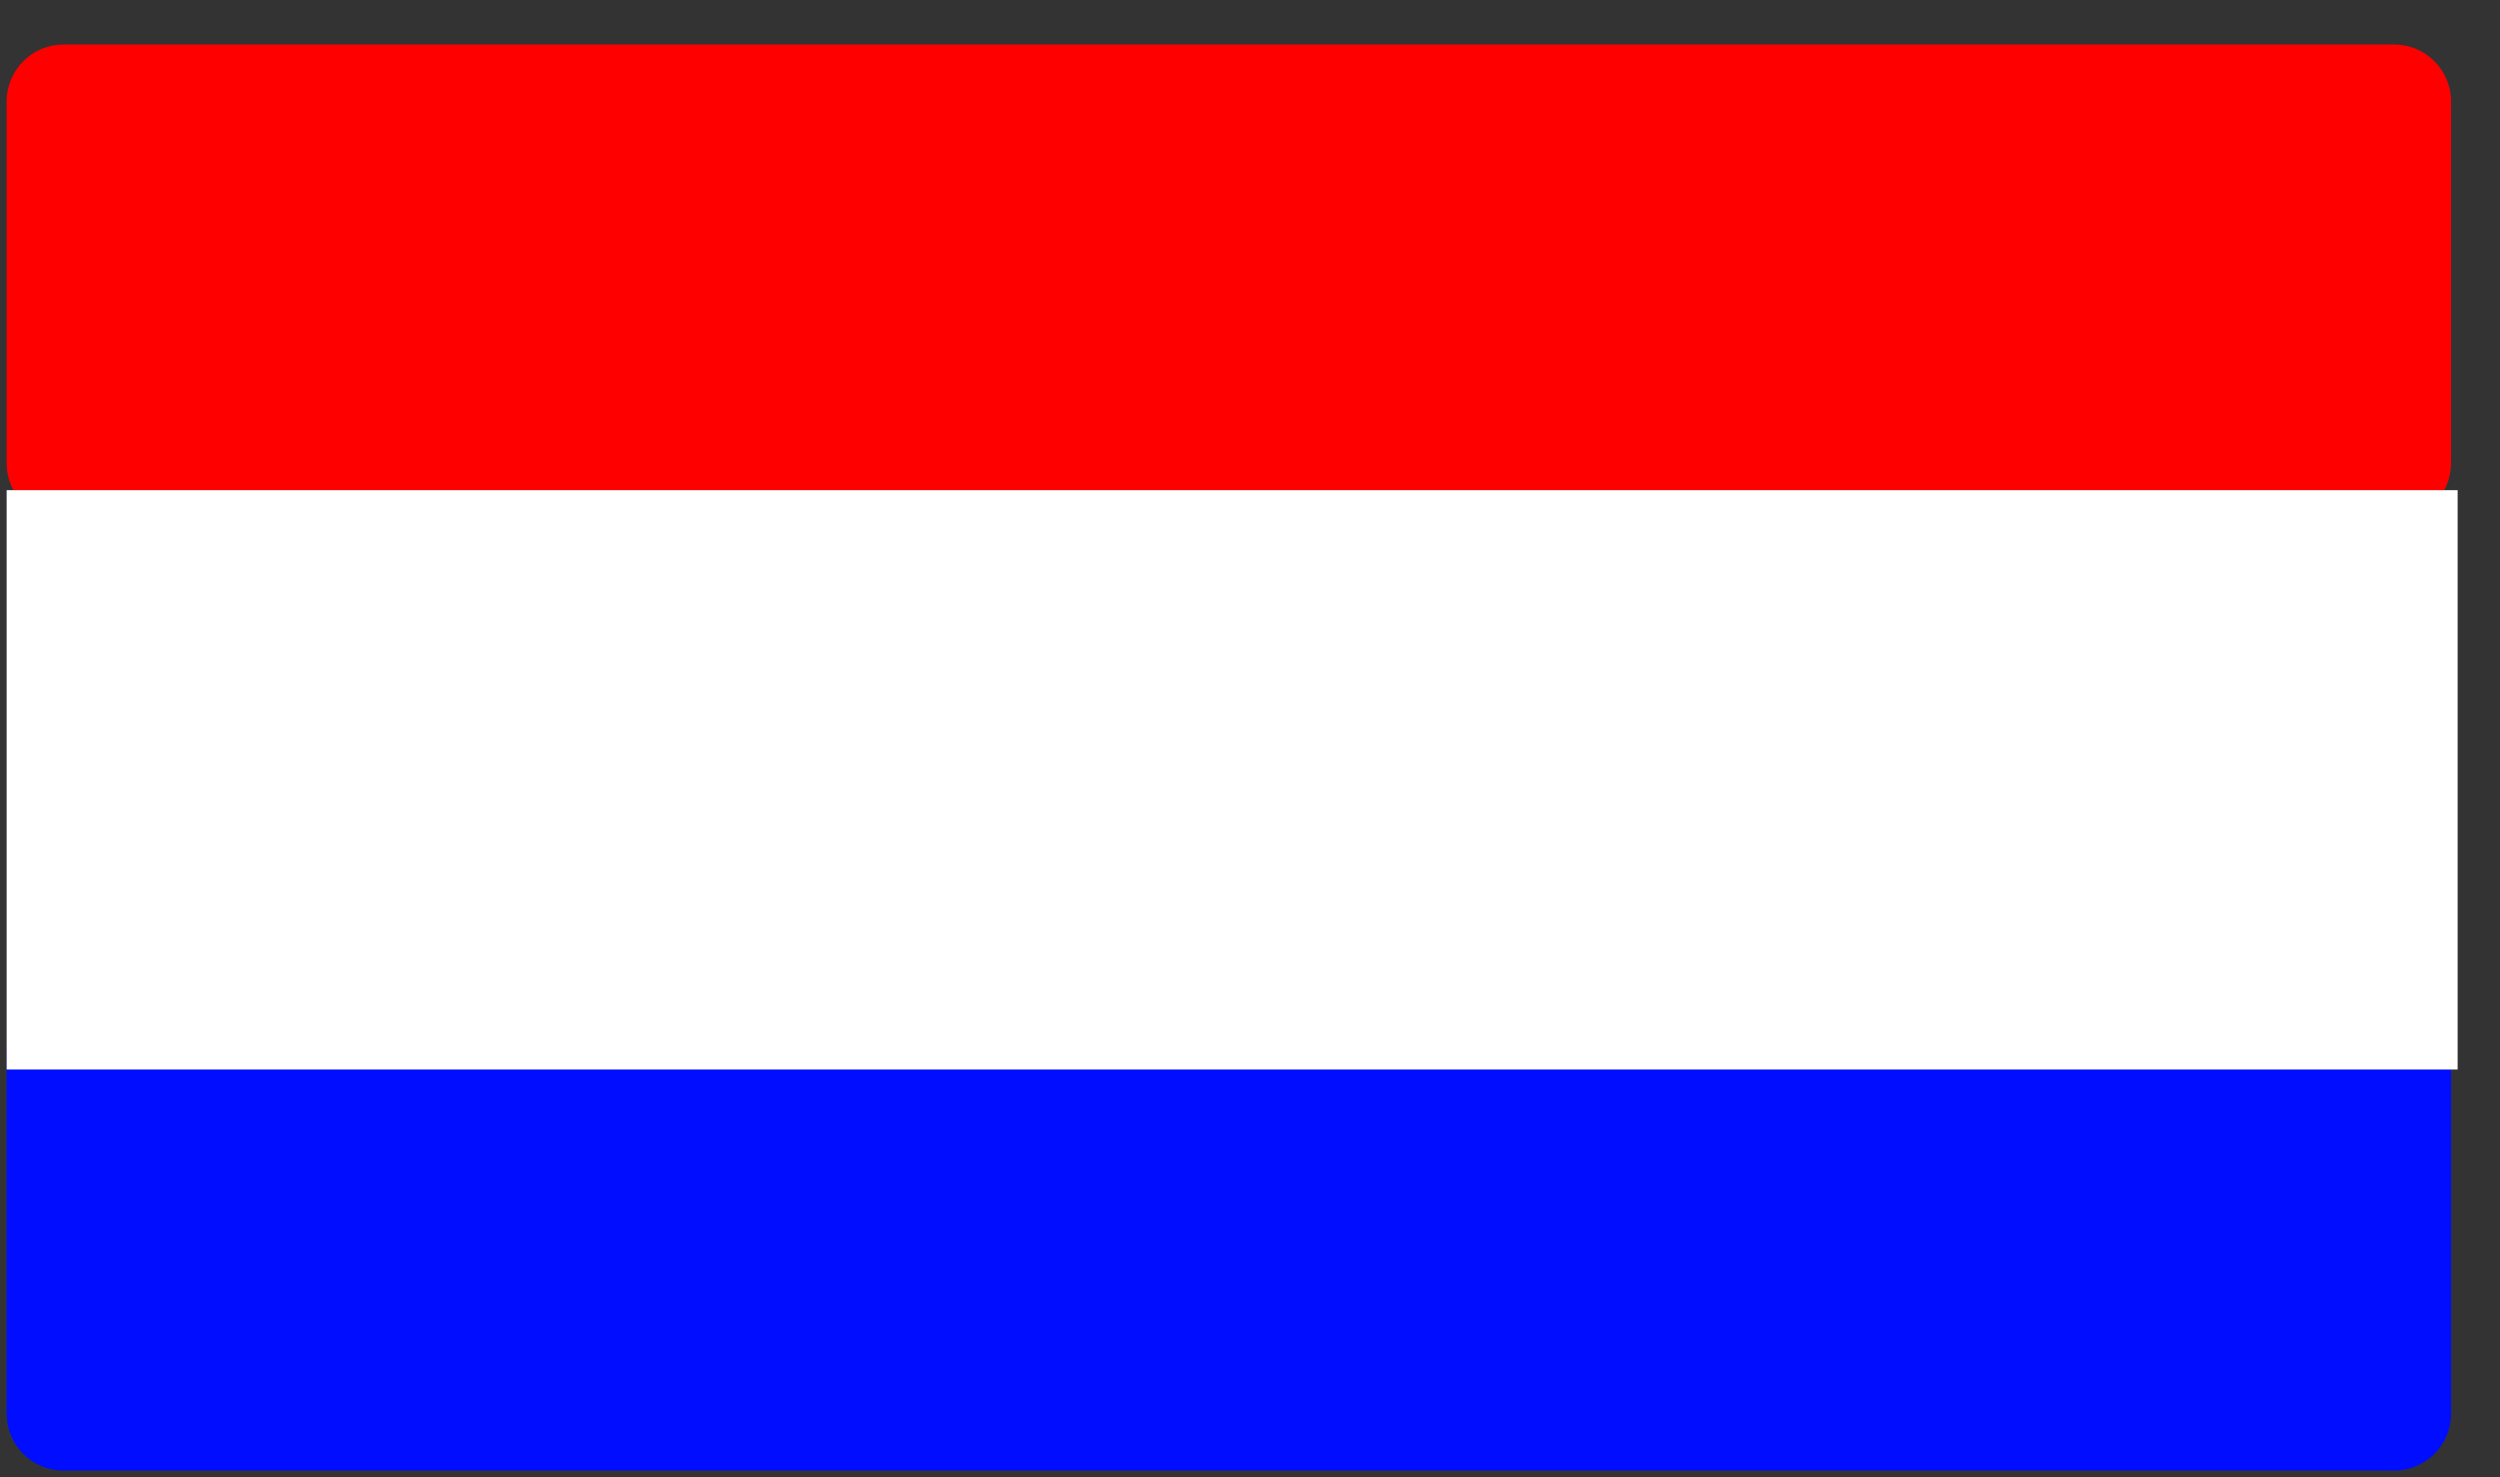 <svg width="44" height="26" viewBox="0 0 44 26" fill="none" xmlns="http://www.w3.org/2000/svg">
<rect x="0" y="0" width="44" height="26" fill="#333333" stroke="none"/>
<path d="M42.138 17.513H1.117C0.565 17.513 0.117 17.961 0.117 18.513V24.882C0.117 25.434 0.565 25.882 1.117 25.882H42.138C42.69 25.882 43.138 25.434 43.138 24.882V18.513C43.138 17.961 42.69 17.513 42.138 17.513Z" fill="#000DFF"/>
<path d="M42.138 0.784H1.117C0.565 0.784 0.117 1.232 0.117 1.784V8.153C0.117 8.705 0.565 9.153 1.117 9.153H42.138C42.69 9.153 43.138 8.705 43.138 8.153V1.784C43.138 1.232 42.69 0.784 42.138 0.784Z" fill="#FF0000"/>
<path d="M43.254 8.627H0.117V18.823H43.254V8.627Z" fill="white"/>
</svg>
